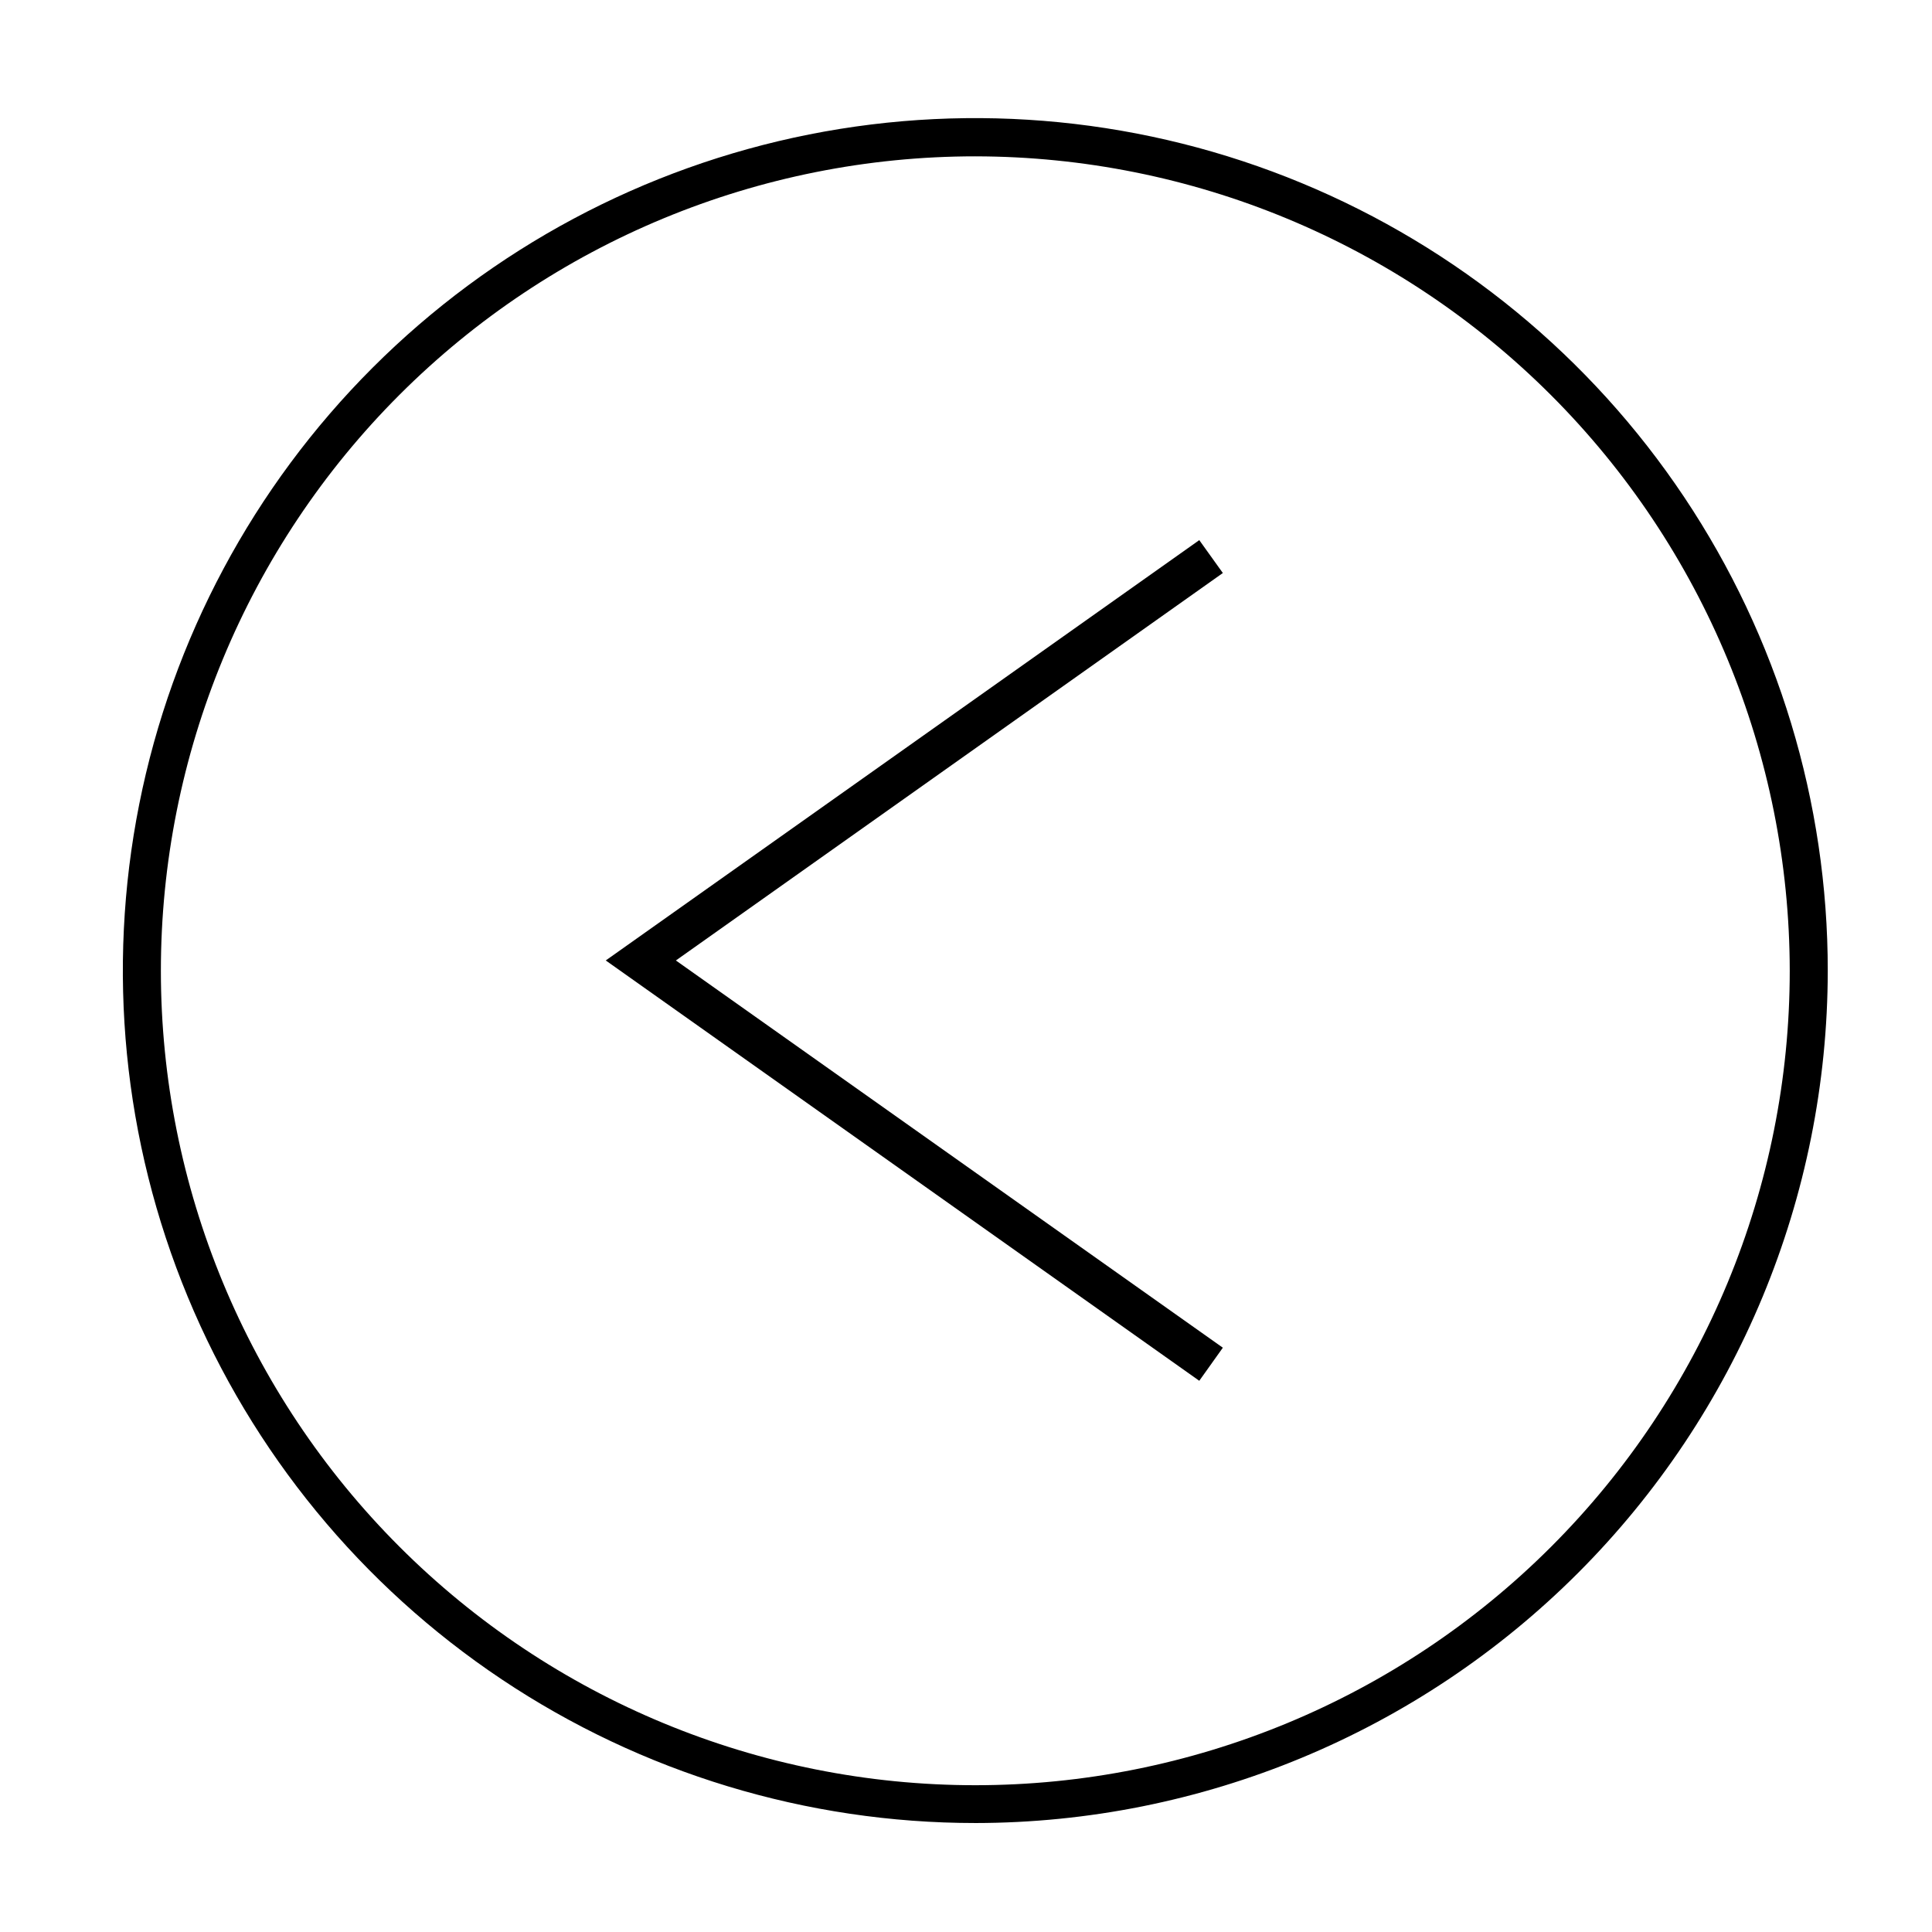 <?xml version="1.0" encoding="UTF-8"?>
<!-- The Best Svg Icon site in the world: iconSvg.co, Visit us! https://iconsvg.co -->
<svg fill="#000000" width="800px" height="800px" version="1.1" viewBox="144 144 512 512" xmlns="http://www.w3.org/2000/svg">
 <g>
  <path d="m461.82 287.14 6.246 8.715-144.95 102.68 144.95 102.62-6.246 8.766-157.29-111.39z"/>
  <path d="m402.47 627.12c-44.684 0-88.363-13.25-125.52-38.078-37.152-24.824-66.105-60.109-83.203-101.39-17.098-41.285-21.566-86.707-12.848-130.53 8.723-43.824 30.242-84.078 61.84-115.67 31.602-31.594 71.859-53.105 115.68-61.816 43.824-8.711 89.25-4.231 130.53 12.879 41.277 17.105 76.559 46.066 101.38 83.227 24.816 37.156 38.059 80.836 38.047 125.52-0.066 59.891-23.891 117.3-66.242 159.65-42.355 42.344-99.777 66.156-159.66 66.211zm0-441.69c-57.242 0-112.14 22.738-152.62 63.215-40.477 40.477-63.215 95.375-63.215 152.62 0 57.242 22.738 112.14 63.215 152.62 40.477 40.477 95.375 63.215 152.62 63.215s112.14-22.738 152.61-63.215c40.477-40.477 63.219-95.375 63.219-152.62-0.055-57.227-22.812-112.09-63.277-152.56-40.465-40.465-95.332-63.219-152.55-63.273z"/>
 </g>
</svg>